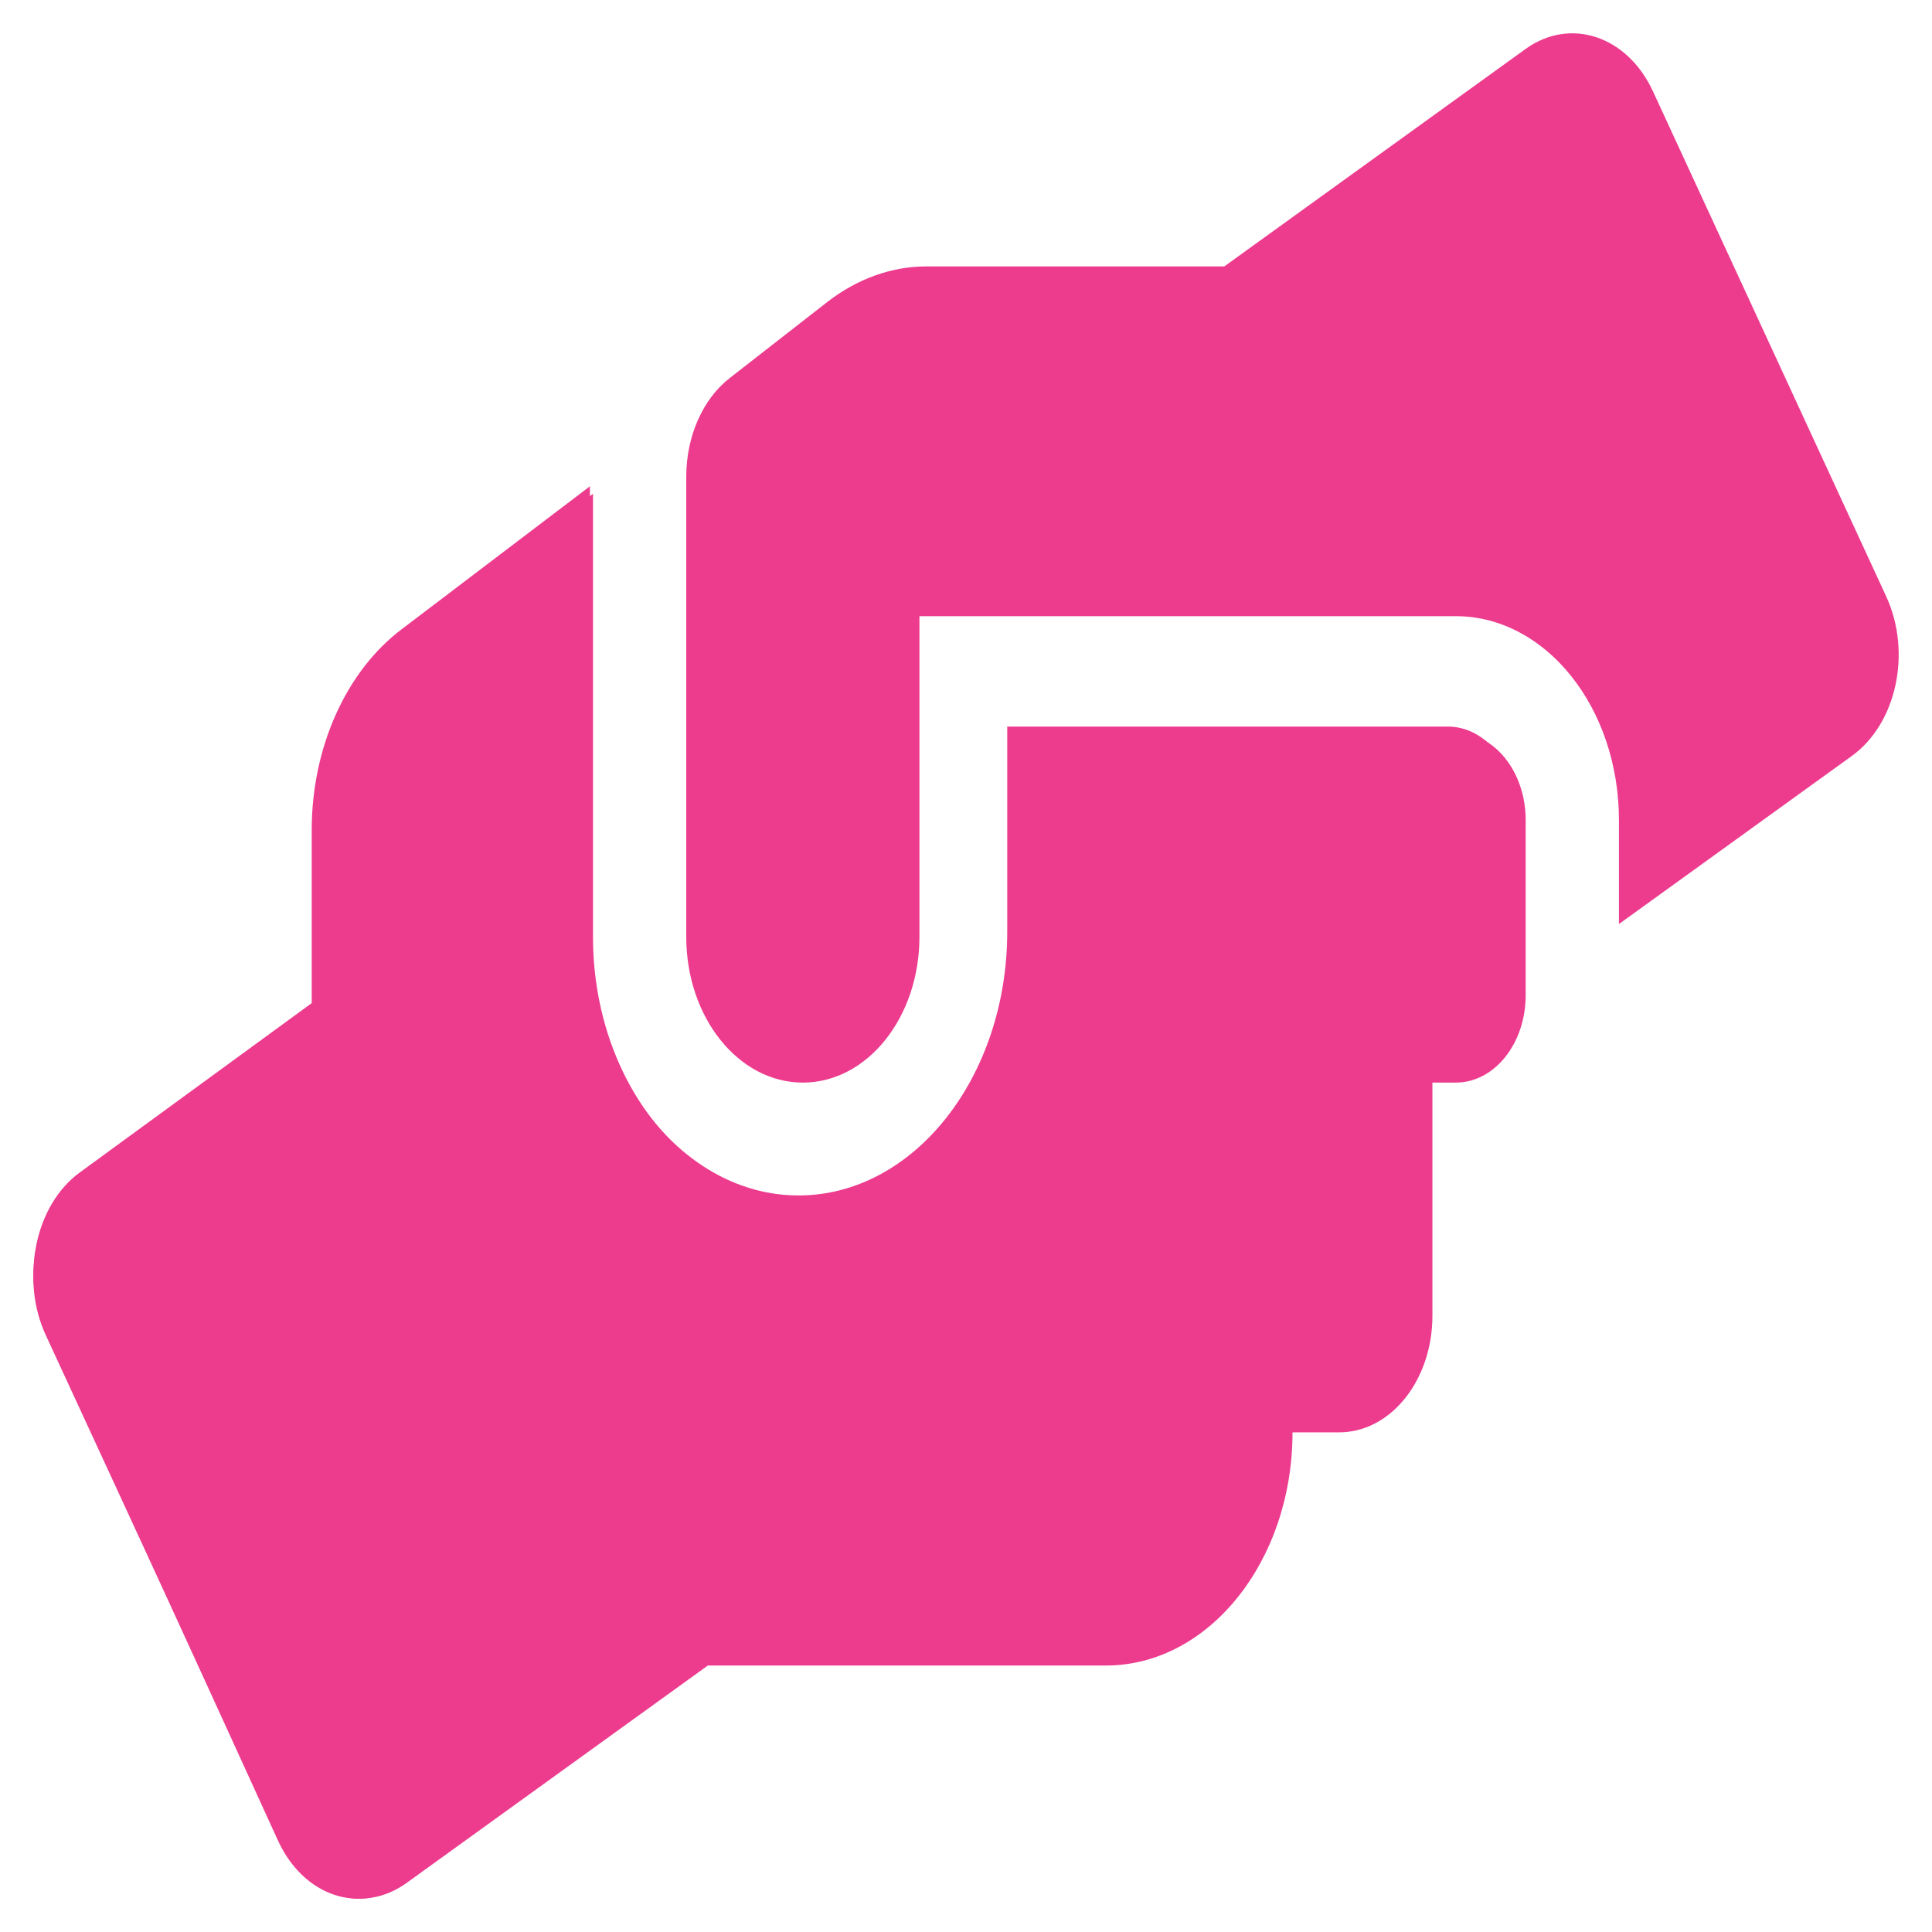<svg width="29" height="29" viewBox="0 0 29 29" fill="none" xmlns="http://www.w3.org/2000/svg">
<path d="M21.851 10.999H15.201V14.062C15.201 16.233 13.788 18 12.051 18C10.314 18 8.901 16.233 8.901 14.062V7.412L6.062 9.545C5.217 10.174 4.701 11.316 4.701 12.542V15.128L1.201 17.655C0.532 18.136 0.3 19.208 0.689 20.045L4.189 27.625C4.574 28.462 5.432 28.746 6.101 28.265L10.625 25H16.601C18.145 25 19.401 23.43 19.401 21.5H20.101C20.875 21.5 21.501 20.718 21.501 19.75V16.25H21.851C22.433 16.25 22.901 15.664 22.901 14.937V12.312C22.901 11.585 22.433 10.999 21.851 10.999ZM28.313 8.954L24.813 1.374C24.428 0.537 23.57 0.253 22.901 0.734L18.377 3.999H13.906C13.381 3.999 12.869 4.185 12.423 4.529L10.957 5.672C10.546 5.99 10.301 6.553 10.301 7.155V14.062C10.301 15.271 11.084 16.25 12.051 16.25C13.018 16.25 13.801 15.271 13.801 14.062V9.249H21.851C23.203 9.249 24.301 10.622 24.301 12.312V13.87L27.801 11.344C28.47 10.857 28.698 9.791 28.313 8.954Z" fill="#ED3B8E"/>
<path d="M21.731 10.906H15.119V13.985C15.119 16.168 13.714 17.944 11.987 17.944C10.26 17.944 8.855 16.168 8.855 13.985V7.299L6.032 9.443C5.192 10.076 4.679 11.225 4.679 12.457V15.057L1.199 17.598C0.533 18.082 0.303 19.159 0.69 20.001L4.17 27.622C4.553 28.463 5.405 28.749 6.071 28.265L10.569 24.982H16.511C18.046 24.982 19.295 23.404 19.295 21.463H19.991C20.761 21.463 21.383 20.677 21.383 19.704V16.185H21.731C22.309 16.185 22.775 15.596 22.775 14.865V12.226C22.775 11.494 22.309 10.906 21.731 10.906Z" fill="#ED3B8E"/>
</svg>
